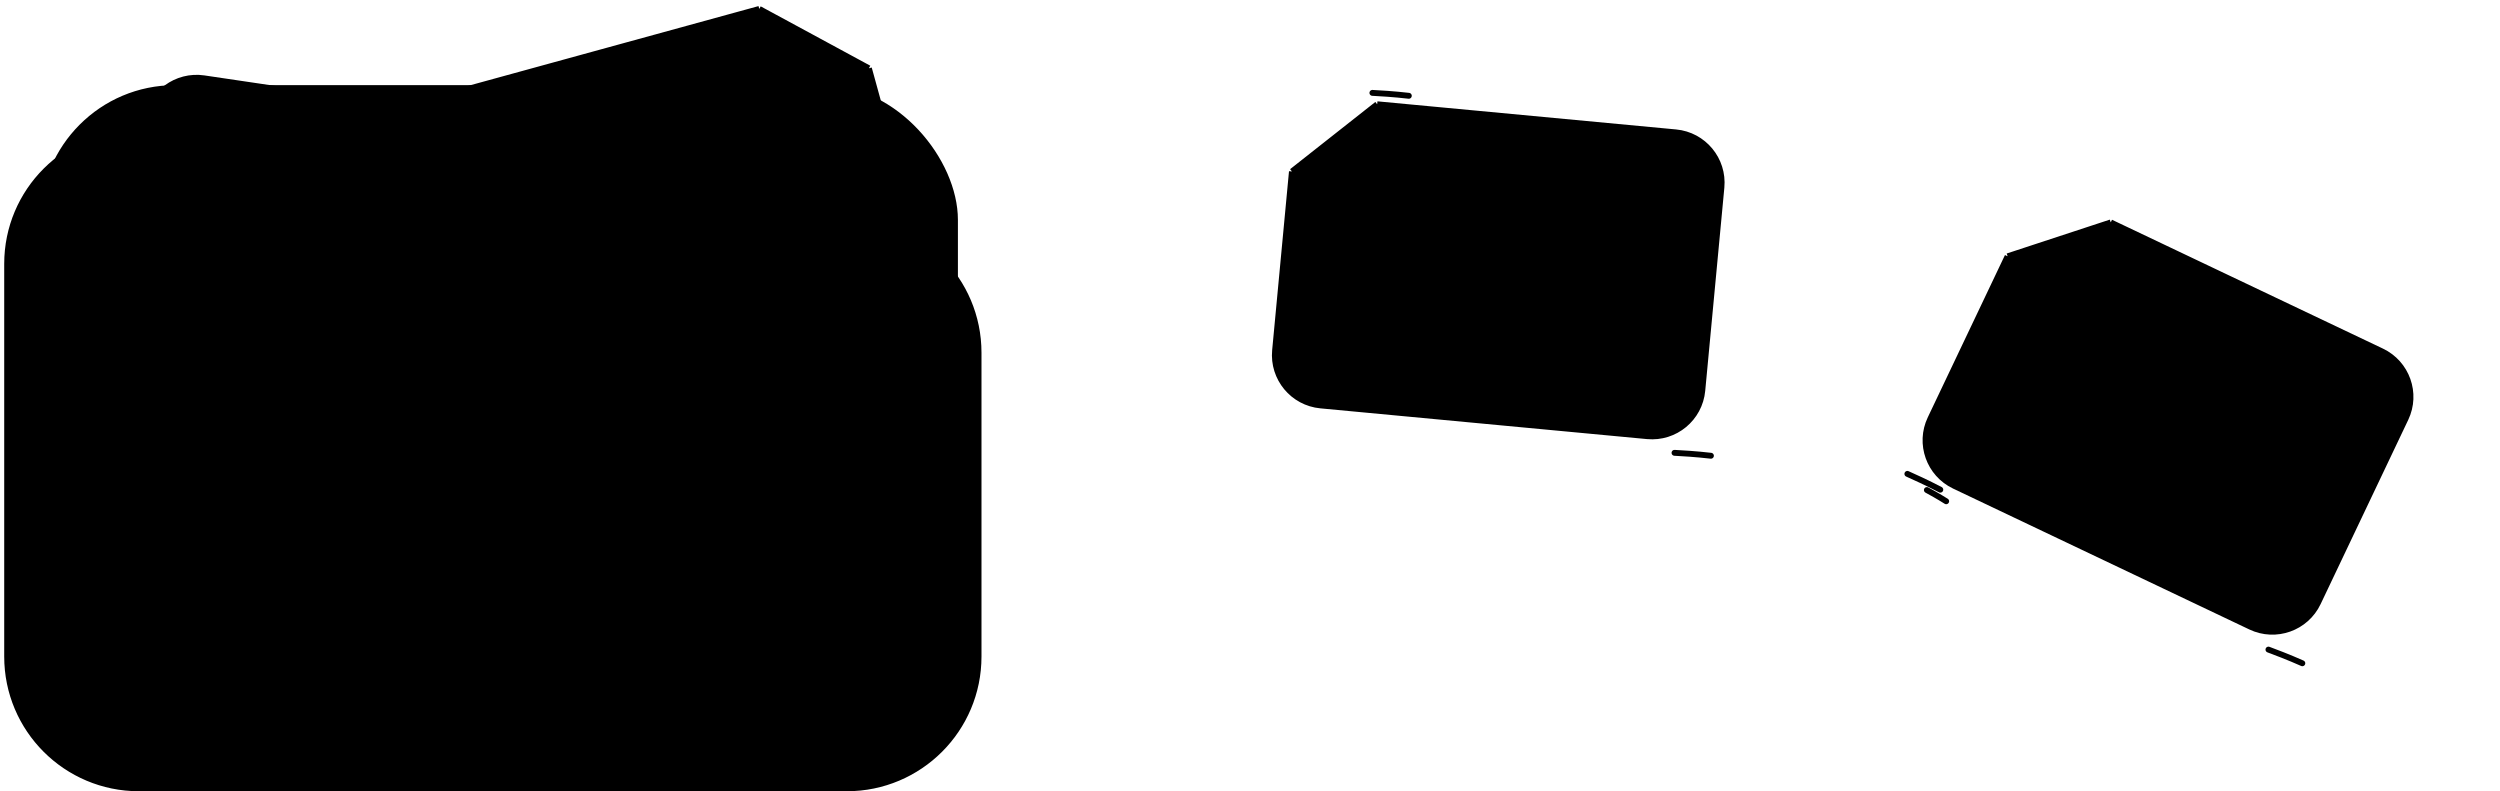 <svg width="297" height="94" viewBox="0 0 297 94" fill="none" xmlns="http://www.w3.org/2000/svg">
<g clip-path="url(#clip0_351_3763)">
<path d="M199.092 15.727L163.608 12.387L153.482 20.371L151.481 41.628C151.17 44.927 153.593 47.854 156.892 48.164L195.696 51.816C198.995 52.127 201.921 49.704 202.231 46.405L204.504 22.263C204.814 18.964 202.391 16.038 199.092 15.727Z" fill="#EBECF3" style="fill:#EBECF3;fill:color(display-p3 0.922 0.925 0.953);fill-opacity:1;"/>
<path d="M163.608 12.387L199.092 15.727C202.391 16.038 204.814 18.964 204.504 22.263L202.231 46.405C201.921 49.704 198.995 52.127 195.696 51.816L156.892 48.164C153.593 47.854 151.17 44.927 151.481 41.628L153.482 20.371M163.608 12.387L153.482 20.371M163.608 12.387L163.336 15.272C163.026 18.571 160.099 20.994 156.8 20.683L153.482 20.371" stroke="#2A2B2B" style="stroke:#2A2B2B;stroke:color(display-p3 0.165 0.169 0.169);stroke-opacity:1;" stroke-width="0.7"/>
<path d="M170.167 40.735L171.854 22.818" stroke="#2A2B2B" style="stroke:#2A2B2B;stroke:color(display-p3 0.165 0.169 0.169);stroke-opacity:1;" stroke-width="0.7" stroke-linecap="round"/>
<path d="M174.143 41.109L175.829 23.192" stroke="#2A2B2B" style="stroke:#2A2B2B;stroke:color(display-p3 0.165 0.169 0.169);stroke-opacity:1;" stroke-width="0.7" stroke-linecap="round"/>
<path d="M177.96 41.468L179.646 23.551" stroke="#2A2B2B" style="stroke:#2A2B2B;stroke:color(display-p3 0.165 0.169 0.169);stroke-opacity:1;" stroke-width="0.7" stroke-linecap="round"/>
<path d="M198.932 53.796C199.662 53.829 201.549 53.944 203.257 54.143" stroke="#2A2B2B" style="stroke:#2A2B2B;stroke:color(display-p3 0.165 0.169 0.169);stroke-opacity:1;" stroke-width="0.7" stroke-linecap="round"/>
<path d="M163.042 11.034C163.772 11.066 165.659 11.181 167.367 11.38" stroke="#2A2B2B" style="stroke:#2A2B2B;stroke:color(display-p3 0.165 0.169 0.169);stroke-opacity:1;" stroke-width="0.7" stroke-linecap="round"/>
<path d="M228.913 58.216C229.307 58.426 230.318 58.987 231.205 59.549" stroke="#2A2B2B" style="stroke:#2A2B2B;stroke:color(display-p3 0.165 0.169 0.169);stroke-opacity:1;" stroke-width="0.7" stroke-linecap="round"/>
<path d="M226.596 56.297C227.266 56.589 228.985 57.374 230.508 58.174" stroke="#2A2B2B" style="stroke:#2A2B2B;stroke:color(display-p3 0.165 0.169 0.169);stroke-opacity:1;" stroke-width="0.7" stroke-linecap="round"/>
<path d="M269.492 77.172C270.179 77.421 271.945 78.095 273.516 78.796" stroke="#2A2B2B" style="stroke:#2A2B2B;stroke:color(display-p3 0.165 0.169 0.169);stroke-opacity:1;" stroke-width="0.7" stroke-linecap="round"/>
<path d="M282.943 41.73L250.756 26.423L238.506 30.45L229.336 49.731C227.913 52.724 229.185 56.304 232.178 57.727L267.375 74.466C270.367 75.889 273.947 74.616 275.37 71.624L285.784 49.725C287.208 46.733 285.935 43.153 282.943 41.73Z" fill="#EBECF3" style="fill:#EBECF3;fill:color(display-p3 0.922 0.925 0.953);fill-opacity:1;"/>
<path d="M250.756 26.423L282.943 41.73C285.935 43.153 287.208 46.733 285.784 49.725L275.37 71.624C273.947 74.616 270.367 75.889 267.375 74.466L232.178 57.727C229.185 56.304 227.913 52.724 229.336 49.731L238.506 30.45M250.756 26.423L238.506 30.45M250.756 26.423L249.512 29.04C248.088 32.032 244.509 33.304 241.516 31.881L238.506 30.45" stroke="#2A2B2B" style="stroke:#2A2B2B;stroke:color(display-p3 0.165 0.169 0.169);stroke-opacity:1;" stroke-width="0.7"/>
<path d="M247.195 55.301L254.924 39.049" stroke="#2A2B2B" style="stroke:#2A2B2B;stroke:color(display-p3 0.165 0.169 0.169);stroke-opacity:1;" stroke-width="0.7" stroke-linecap="round"/>
<path d="M250.802 57.016L258.531 40.764" stroke="#2A2B2B" style="stroke:#2A2B2B;stroke:color(display-p3 0.165 0.169 0.169);stroke-opacity:1;" stroke-width="0.7" stroke-linecap="round"/>
<path d="M254.264 58.662L261.993 42.41" stroke="#2A2B2B" style="stroke:#2A2B2B;stroke:color(display-p3 0.165 0.169 0.169);stroke-opacity:1;" stroke-width="0.7" stroke-linecap="round"/>
<rect x="4.784" y="10.117" width="109.016" height="83.648" rx="16" fill="#2A2B2B" style="fill:#2A2B2B;fill:color(display-p3 0.165 0.169 0.169);fill-opacity:1;"/>
<path d="M50.039 12.091L90.203 1.062L103.223 8.113L109.996 32.696C110.876 35.89 108.999 39.191 105.804 40.069L61.126 52.337C57.931 53.215 54.627 51.336 53.747 48.141L45.847 19.465C44.967 16.27 46.844 12.969 50.039 12.091Z" fill="#EBECF3" style="fill:#EBECF3;fill:color(display-p3 0.922 0.925 0.953);fill-opacity:1;"/>
<path d="M90.203 1.062L50.039 12.091C46.843 12.969 44.967 16.27 45.847 19.465L53.747 48.141C54.627 51.336 57.931 53.215 61.126 52.337L105.804 40.069C108.999 39.191 110.876 35.89 109.996 32.696L103.223 8.113M90.203 1.062L103.223 8.113M90.203 1.062L91.331 5.156C92.211 8.351 95.515 10.23 98.71 9.352L103.223 8.113" stroke="#2A2B2B" style="stroke:#2A2B2B;stroke:color(display-p3 0.165 0.169 0.169);stroke-opacity:1;" stroke-width="0.7"/>
<path d="M88.51 34.498L83.005 14.518" stroke="#2A2B2B" style="stroke:#2A2B2B;stroke:color(display-p3 0.165 0.169 0.169);stroke-opacity:1;" stroke-width="0.7" stroke-linecap="round"/>
<path d="M84.104 35.709L78.599 15.728" stroke="#2A2B2B" style="stroke:#2A2B2B;stroke:color(display-p3 0.165 0.169 0.169);stroke-opacity:1;" stroke-width="0.7" stroke-linecap="round"/>
<path d="M79.873 36.87L74.369 16.889" stroke="#2A2B2B" style="stroke:#2A2B2B;stroke:color(display-p3 0.165 0.169 0.169);stroke-opacity:1;" stroke-width="0.7" stroke-linecap="round"/>
<path d="M57.529 15.708L99.07 12.617L110.484 22.041L112.383 47.465C112.63 50.77 110.151 53.648 106.846 53.894L60.637 57.333C57.332 57.579 54.453 55.1 54.207 51.795L51.992 22.137C51.745 18.832 54.224 15.954 57.529 15.708Z" fill="#EBECF3" style="fill:#EBECF3;fill:color(display-p3 0.922 0.925 0.953);fill-opacity:1;"/>
<path d="M99.07 12.617L57.529 15.708C54.224 15.954 51.745 18.832 51.992 22.137L54.207 51.795C54.453 55.1 57.332 57.579 60.637 57.333L106.846 53.894C110.151 53.648 112.63 50.77 112.383 47.465L110.484 22.041M99.07 12.617L110.484 22.041M99.07 12.617L99.386 16.85C99.632 20.155 102.511 22.634 105.816 22.388L110.484 22.041" stroke="#2A2B2B" style="stroke:#2A2B2B;stroke:color(display-p3 0.165 0.169 0.169);stroke-opacity:1;" stroke-width="0.7"/>
<path d="M90.952 45.1L89.409 24.434" stroke="#2A2B2B" style="stroke:#2A2B2B;stroke:color(display-p3 0.165 0.169 0.169);stroke-opacity:1;" stroke-width="0.7" stroke-linecap="round"/>
<path d="M86.395 45.44L84.852 24.773" stroke="#2A2B2B" style="stroke:#2A2B2B;stroke:color(display-p3 0.165 0.169 0.169);stroke-opacity:1;" stroke-width="0.7" stroke-linecap="round"/>
<path d="M82.019 45.766L80.476 25.099" stroke="#2A2B2B" style="stroke:#2A2B2B;stroke:color(display-p3 0.165 0.169 0.169);stroke-opacity:1;" stroke-width="0.7" stroke-linecap="round"/>
<path d="M63.938 57.383L22.733 51.281L13.673 39.581L17.421 14.362C17.908 11.084 20.96 8.821 24.238 9.306L70.073 16.095C73.351 16.58 75.614 19.631 75.127 22.909L70.756 52.327C70.269 55.605 67.216 57.869 63.938 57.383Z" fill="#EBECF3" style="fill:#EBECF3;fill:color(display-p3 0.922 0.925 0.953);fill-opacity:1;"/>
<path d="M22.733 51.281L63.938 57.383C67.216 57.869 70.269 55.605 70.756 52.327L75.127 22.909C75.614 19.631 73.351 16.58 70.073 16.095L24.238 9.306C20.96 8.821 17.908 11.084 17.421 14.362L13.673 39.581M22.733 51.281L13.673 39.581M22.733 51.281L23.358 47.081C23.845 43.803 21.582 40.753 18.304 40.267L13.673 39.581" stroke="#2A2B2B" style="stroke:#2A2B2B;stroke:color(display-p3 0.165 0.169 0.169);stroke-opacity:1;" stroke-width="0.7"/>
<path d="M0.85 31.345C0.85 22.702 7.857 15.695 16.5 15.695H45.77C49.514 15.695 52.993 17.628 54.971 20.807C57.076 24.191 60.779 26.249 64.765 26.249H100.601C109.244 26.249 116.251 33.256 116.251 41.899V77.999C116.251 86.642 109.244 93.649 100.601 93.649H16.5C7.857 93.649 0.85 86.642 0.85 77.999V31.345Z" fill="#EBECF3" stroke="#2A2B2B" style="fill:#EBECF3;fill:color(display-p3 0.922 0.925 0.953);fill-opacity:1;stroke:#2A2B2B;stroke:color(display-p3 0.165 0.169 0.169);stroke-opacity:1;" stroke-width="0.7"/>
<path d="M71.477 33.644C71.477 33.119 71.904 32.694 72.43 32.694H81.707C82.233 32.694 82.659 33.119 82.659 33.644V38.538C82.659 39.063 82.233 39.489 81.707 39.489H72.43C71.904 39.489 71.477 39.063 71.477 38.538V33.644Z" fill="url(#paint0_linear_351_3763)" style=""/>
<path d="M71.477 47.234C71.477 46.709 71.904 46.284 72.43 46.284H81.707C82.233 46.284 82.659 46.709 82.659 47.234V52.128C82.659 52.653 82.233 53.078 81.707 53.078H72.43C71.904 53.078 71.477 52.653 71.477 52.128V47.234Z" fill="url(#paint1_linear_351_3763)" style=""/>
<path d="M71.477 60.824C71.477 60.299 71.904 59.873 72.43 59.873H81.707C82.233 59.873 82.659 60.299 82.659 60.824V65.718C82.659 66.243 82.233 66.668 81.707 66.668H72.43C71.904 66.668 71.477 66.243 71.477 65.718V60.824Z" fill="url(#paint2_linear_351_3763)" style=""/>
<path d="M82.659 40.439C82.659 39.914 83.085 39.488 83.611 39.488H92.888C93.414 39.488 93.84 39.914 93.84 40.439V45.333C93.84 45.858 93.414 46.283 92.888 46.283H83.611C83.085 46.283 82.659 45.858 82.659 45.333V40.439Z" fill="url(#paint3_linear_351_3763)" style=""/>
<path d="M82.659 26.849C82.659 26.324 83.085 25.898 83.611 25.898H92.888C93.414 25.898 93.84 26.324 93.84 26.849V31.743C93.84 32.268 93.414 32.694 92.888 32.694H83.611C83.085 32.694 82.659 32.268 82.659 31.743V26.849Z" fill="url(#paint4_linear_351_3763)" style=""/>
<path d="M81.2 72.007V25.898H84.117V72.007H81.2Z" fill="url(#paint5_linear_351_3763)" style=""/>
<path d="M82.659 54.029C82.659 53.504 83.085 53.078 83.611 53.078H92.888C93.414 53.078 93.84 53.504 93.84 54.029V58.923C93.84 59.448 93.414 59.873 92.888 59.873H83.611C83.085 59.873 82.659 59.448 82.659 58.923V54.029Z" fill="url(#paint6_linear_351_3763)" style=""/>
<path d="M80.361 69.999C80.361 69.475 80.787 69.049 81.313 69.049H84.021C84.547 69.049 84.973 69.475 84.973 69.999V75.028H80.361V69.999Z" fill="url(#paint7_linear_351_3763)" style=""/>
<path fill-rule="evenodd" clip-rule="evenodd" d="M80.826 83.378C78.963 82.415 78.159 80.182 78.982 78.256L80.361 75.028H84.973L86.352 78.256C87.175 80.182 86.371 82.415 84.508 83.378C83.353 83.974 81.981 83.974 80.826 83.378ZM81.355 82.331C79.998 81.64 79.412 80.015 80.017 78.619L80.997 76.356H84.337L85.317 78.619C85.922 80.015 85.336 81.64 83.98 82.331C83.155 82.751 82.179 82.751 81.355 82.331Z" fill="url(#paint8_linear_351_3763)" style=""/>
</g>
<defs>
<linearGradient id="paint0_linear_351_3763" x1="71.096" y1="28.335" x2="104.408" y2="37.718" gradientUnits="userSpaceOnUse">
<stop stop-color="#2579E0" style="stop-color:#2579E0;stop-color:color(display-p3 0.145 0.474 0.878);stop-opacity:1;"/>
<stop offset="1" stop-color="#032D9A" style="stop-color:#032D9A;stop-color:color(display-p3 0.012 0.176 0.604);stop-opacity:1;"/>
</linearGradient>
<linearGradient id="paint1_linear_351_3763" x1="71.096" y1="28.335" x2="104.408" y2="37.718" gradientUnits="userSpaceOnUse">
<stop stop-color="#2579E0" style="stop-color:#2579E0;stop-color:color(display-p3 0.145 0.474 0.878);stop-opacity:1;"/>
<stop offset="1" stop-color="#032D9A" style="stop-color:#032D9A;stop-color:color(display-p3 0.012 0.176 0.604);stop-opacity:1;"/>
</linearGradient>
<linearGradient id="paint2_linear_351_3763" x1="71.096" y1="28.335" x2="104.408" y2="37.718" gradientUnits="userSpaceOnUse">
<stop stop-color="#2579E0" style="stop-color:#2579E0;stop-color:color(display-p3 0.145 0.474 0.878);stop-opacity:1;"/>
<stop offset="1" stop-color="#032D9A" style="stop-color:#032D9A;stop-color:color(display-p3 0.012 0.176 0.604);stop-opacity:1;"/>
</linearGradient>
<linearGradient id="paint3_linear_351_3763" x1="71.096" y1="28.335" x2="104.408" y2="37.718" gradientUnits="userSpaceOnUse">
<stop stop-color="#2579E0" style="stop-color:#2579E0;stop-color:color(display-p3 0.145 0.474 0.878);stop-opacity:1;"/>
<stop offset="1" stop-color="#032D9A" style="stop-color:#032D9A;stop-color:color(display-p3 0.012 0.176 0.604);stop-opacity:1;"/>
</linearGradient>
<linearGradient id="paint4_linear_351_3763" x1="71.096" y1="28.335" x2="104.408" y2="37.718" gradientUnits="userSpaceOnUse">
<stop stop-color="#2579E0" style="stop-color:#2579E0;stop-color:color(display-p3 0.145 0.474 0.878);stop-opacity:1;"/>
<stop offset="1" stop-color="#032D9A" style="stop-color:#032D9A;stop-color:color(display-p3 0.012 0.176 0.604);stop-opacity:1;"/>
</linearGradient>
<linearGradient id="paint5_linear_351_3763" x1="71.096" y1="28.335" x2="104.408" y2="37.718" gradientUnits="userSpaceOnUse">
<stop stop-color="#2579E0" style="stop-color:#2579E0;stop-color:color(display-p3 0.145 0.474 0.878);stop-opacity:1;"/>
<stop offset="1" stop-color="#032D9A" style="stop-color:#032D9A;stop-color:color(display-p3 0.012 0.176 0.604);stop-opacity:1;"/>
</linearGradient>
<linearGradient id="paint6_linear_351_3763" x1="71.096" y1="28.335" x2="104.408" y2="37.718" gradientUnits="userSpaceOnUse">
<stop stop-color="#2579E0" style="stop-color:#2579E0;stop-color:color(display-p3 0.145 0.474 0.878);stop-opacity:1;"/>
<stop offset="1" stop-color="#032D9A" style="stop-color:#032D9A;stop-color:color(display-p3 0.012 0.176 0.604);stop-opacity:1;"/>
</linearGradient>
<linearGradient id="paint7_linear_351_3763" x1="71.096" y1="28.335" x2="104.408" y2="37.718" gradientUnits="userSpaceOnUse">
<stop stop-color="#2579E0" style="stop-color:#2579E0;stop-color:color(display-p3 0.145 0.474 0.878);stop-opacity:1;"/>
<stop offset="1" stop-color="#032D9A" style="stop-color:#032D9A;stop-color:color(display-p3 0.012 0.176 0.604);stop-opacity:1;"/>
</linearGradient>
<linearGradient id="paint8_linear_351_3763" x1="71.096" y1="28.335" x2="104.408" y2="37.718" gradientUnits="userSpaceOnUse">
<stop stop-color="#2579E0" style="stop-color:#2579E0;stop-color:color(display-p3 0.145 0.474 0.878);stop-opacity:1;"/>
<stop offset="1" stop-color="#032D9A" style="stop-color:#032D9A;stop-color:color(display-p3 0.012 0.176 0.604);stop-opacity:1;"/>
</linearGradient>
<clipPath id="clip0_351_3763">
<rect width="296" height="94" fill="white" style="fill:white;fill-opacity:1;" transform="translate(0.5)"/>
</clipPath>
</defs>
</svg>
